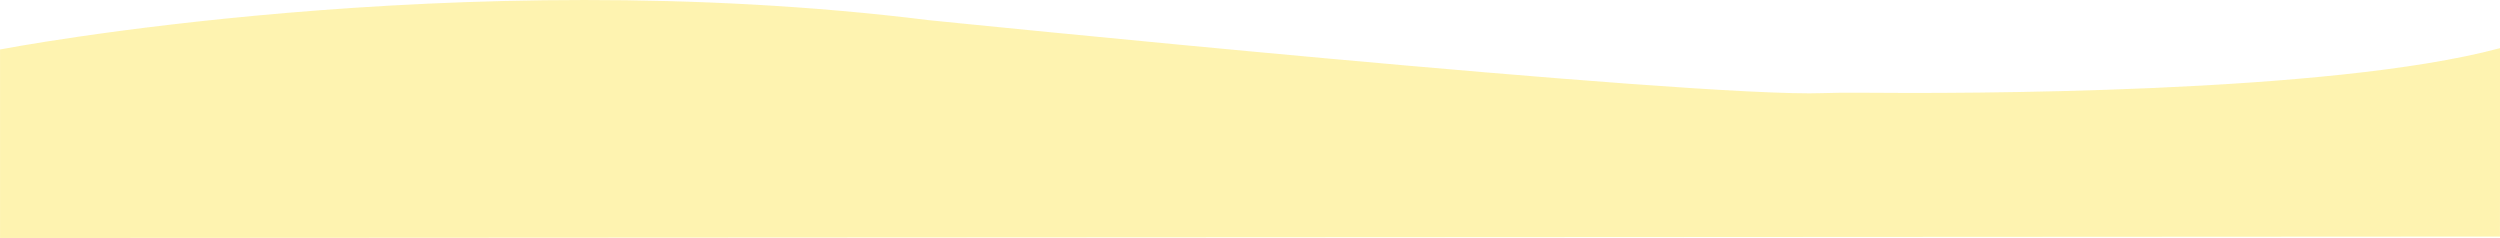 <svg data-name="Layer 1" xmlns="http://www.w3.org/2000/svg" viewBox="0 0 574.02 54.63"><path d="M574.01 54.32l-574 .32V11.36S104.89-8.82 213.17 4.62c0 0 175.78 17.89 205.48 16.76 2.79-.1 5.59-.12 8.39-.09 23.18.22 108 .27 147-10.24z" fill="#fee65e" opacity=".49"/></svg>
